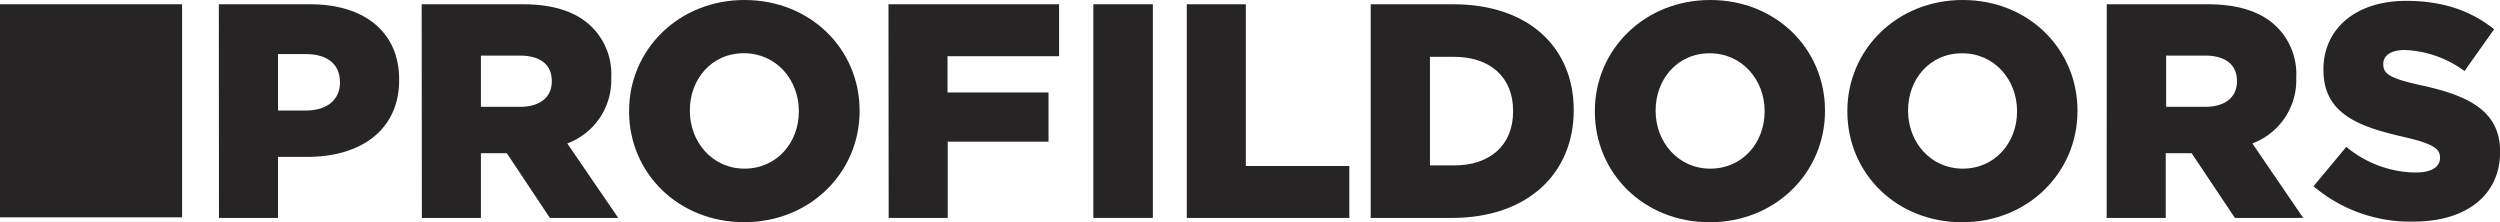 <?xml version="1.0" encoding="UTF-8"?> <svg xmlns="http://www.w3.org/2000/svg" viewBox="0 0 380.99 33.87"> <defs> <style>.cls-1{fill:#262424;}</style> </defs> <title>Ресурс 1</title> <g id="Слой_2" data-name="Слой 2"> <g id="Layer_1" data-name="Layer 1"> <path class="cls-1" d="M33.35.65H47.3c8.23,0,13.53,4.24,13.53,11.45v.09c0,7.67-5.9,11.72-14,11.72H42.37v9.3h-9Zm13.3,16.19c3.21,0,5.16-1.67,5.16-4.23v-.09c0-2.8-2-4.28-5.21-4.28H42.37v8.6Z"></path> <path class="cls-1" d="M64.26.65H79.67c5,0,8.41,1.31,10.6,3.54a10.11,10.11,0,0,1,2.88,7.58v.09a10.29,10.29,0,0,1-6.7,10l7.77,11.35H83.8l-6.56-9.86H73.29v9.86h-9Zm15,15.63c3.06,0,4.83-1.49,4.83-3.86v-.09c0-2.56-1.86-3.86-4.88-3.86H73.29v7.81Z"></path> <path class="cls-1" d="M95.87,17v-.1C95.87,7.59,103.41,0,113.46,0S131,7.49,131,16.84v.09c0,9.35-7.54,16.93-17.58,16.93S95.87,26.37,95.87,17Zm25.87,0v-.1c0-4.69-3.4-8.79-8.37-8.79s-8.24,4-8.24,8.7v.09c0,4.7,3.4,8.8,8.33,8.8S121.74,21.72,121.74,17Z"></path> <path class="cls-1" d="M135.4.65h26V8.56h-17v5.53h15.39v7.5H144.43V33.21h-9Z"></path> <path class="cls-1" d="M166.62.65h9.07V33.21h-9.07Z"></path> <path class="cls-1" d="M180.86.65h9V25.3h15.77v7.91H180.86Z"></path> <path class="cls-1" d="M208.89.65h12.56c11.63,0,18.38,6.7,18.38,16.1v.09c0,9.4-6.84,16.37-18.56,16.37H208.89Zm12.7,24.56c5.4,0,9-3,9-8.23v-.09c0-5.21-3.58-8.23-9-8.23h-3.67V25.21Z"></path> <path class="cls-1" d="M243.05,17v-.09C243.05,7.58,250.59,0,260.64,0s17.48,7.49,17.48,16.84v.09c0,9.36-7.53,16.94-17.57,16.94S243.05,26.38,243.05,17Zm25.87,0v-.09c0-4.7-3.4-8.79-8.37-8.79s-8.24,4-8.24,8.7v.09c0,4.7,3.4,8.79,8.33,8.79S268.92,21.72,268.92,17Z"></path> <path class="cls-1" d="M281.53,17v-.09C281.53,7.58,289.07,0,299.11,0S316.6,7.49,316.6,16.84v.09c0,9.36-7.54,16.94-17.58,16.94S281.53,26.38,281.53,17Zm25.86,0v-.09c0-4.7-3.39-8.79-8.37-8.79s-8.24,4-8.24,8.7v.09c0,4.7,3.4,8.79,8.33,8.79S307.39,21.72,307.39,17Z"></path> <path class="cls-1" d="M321.06.65h15.39c5,0,8.42,1.31,10.61,3.54a10.08,10.08,0,0,1,2.88,7.58v.09a10.3,10.3,0,0,1-6.69,10L351,33.21H340.59L334,23.35h-3.95v9.86h-9Zm15,15.63c3.07,0,4.84-1.49,4.84-3.86v-.09c0-2.56-1.86-3.86-4.88-3.86h-5.91v7.81Z"></path> <path class="cls-1" d="M352.57,28.38l5-6a16.76,16.76,0,0,0,10.56,3.91c2.42,0,3.72-.84,3.72-2.24V24c0-1.35-1.07-2.1-5.48-3.12-6.94-1.58-12.29-3.54-12.29-10.23v-.09c0-6.06,4.8-10.43,12.61-10.43,5.54,0,9.86,1.49,13.4,4.33l-4.51,6.37a16.36,16.36,0,0,0-9.13-3.21c-2.18,0-3.25.93-3.25,2.1v.09c0,1.49,1.12,2.14,5.63,3.16C376.34,14.56,381,17,381,23.07v.09c0,6.66-5.25,10.61-13.17,10.61A22.74,22.74,0,0,1,352.57,28.38Z"></path> <path class="cls-1" d="M0,.65V33.12H27.75V.65Z"></path> </g> </g> </svg> 